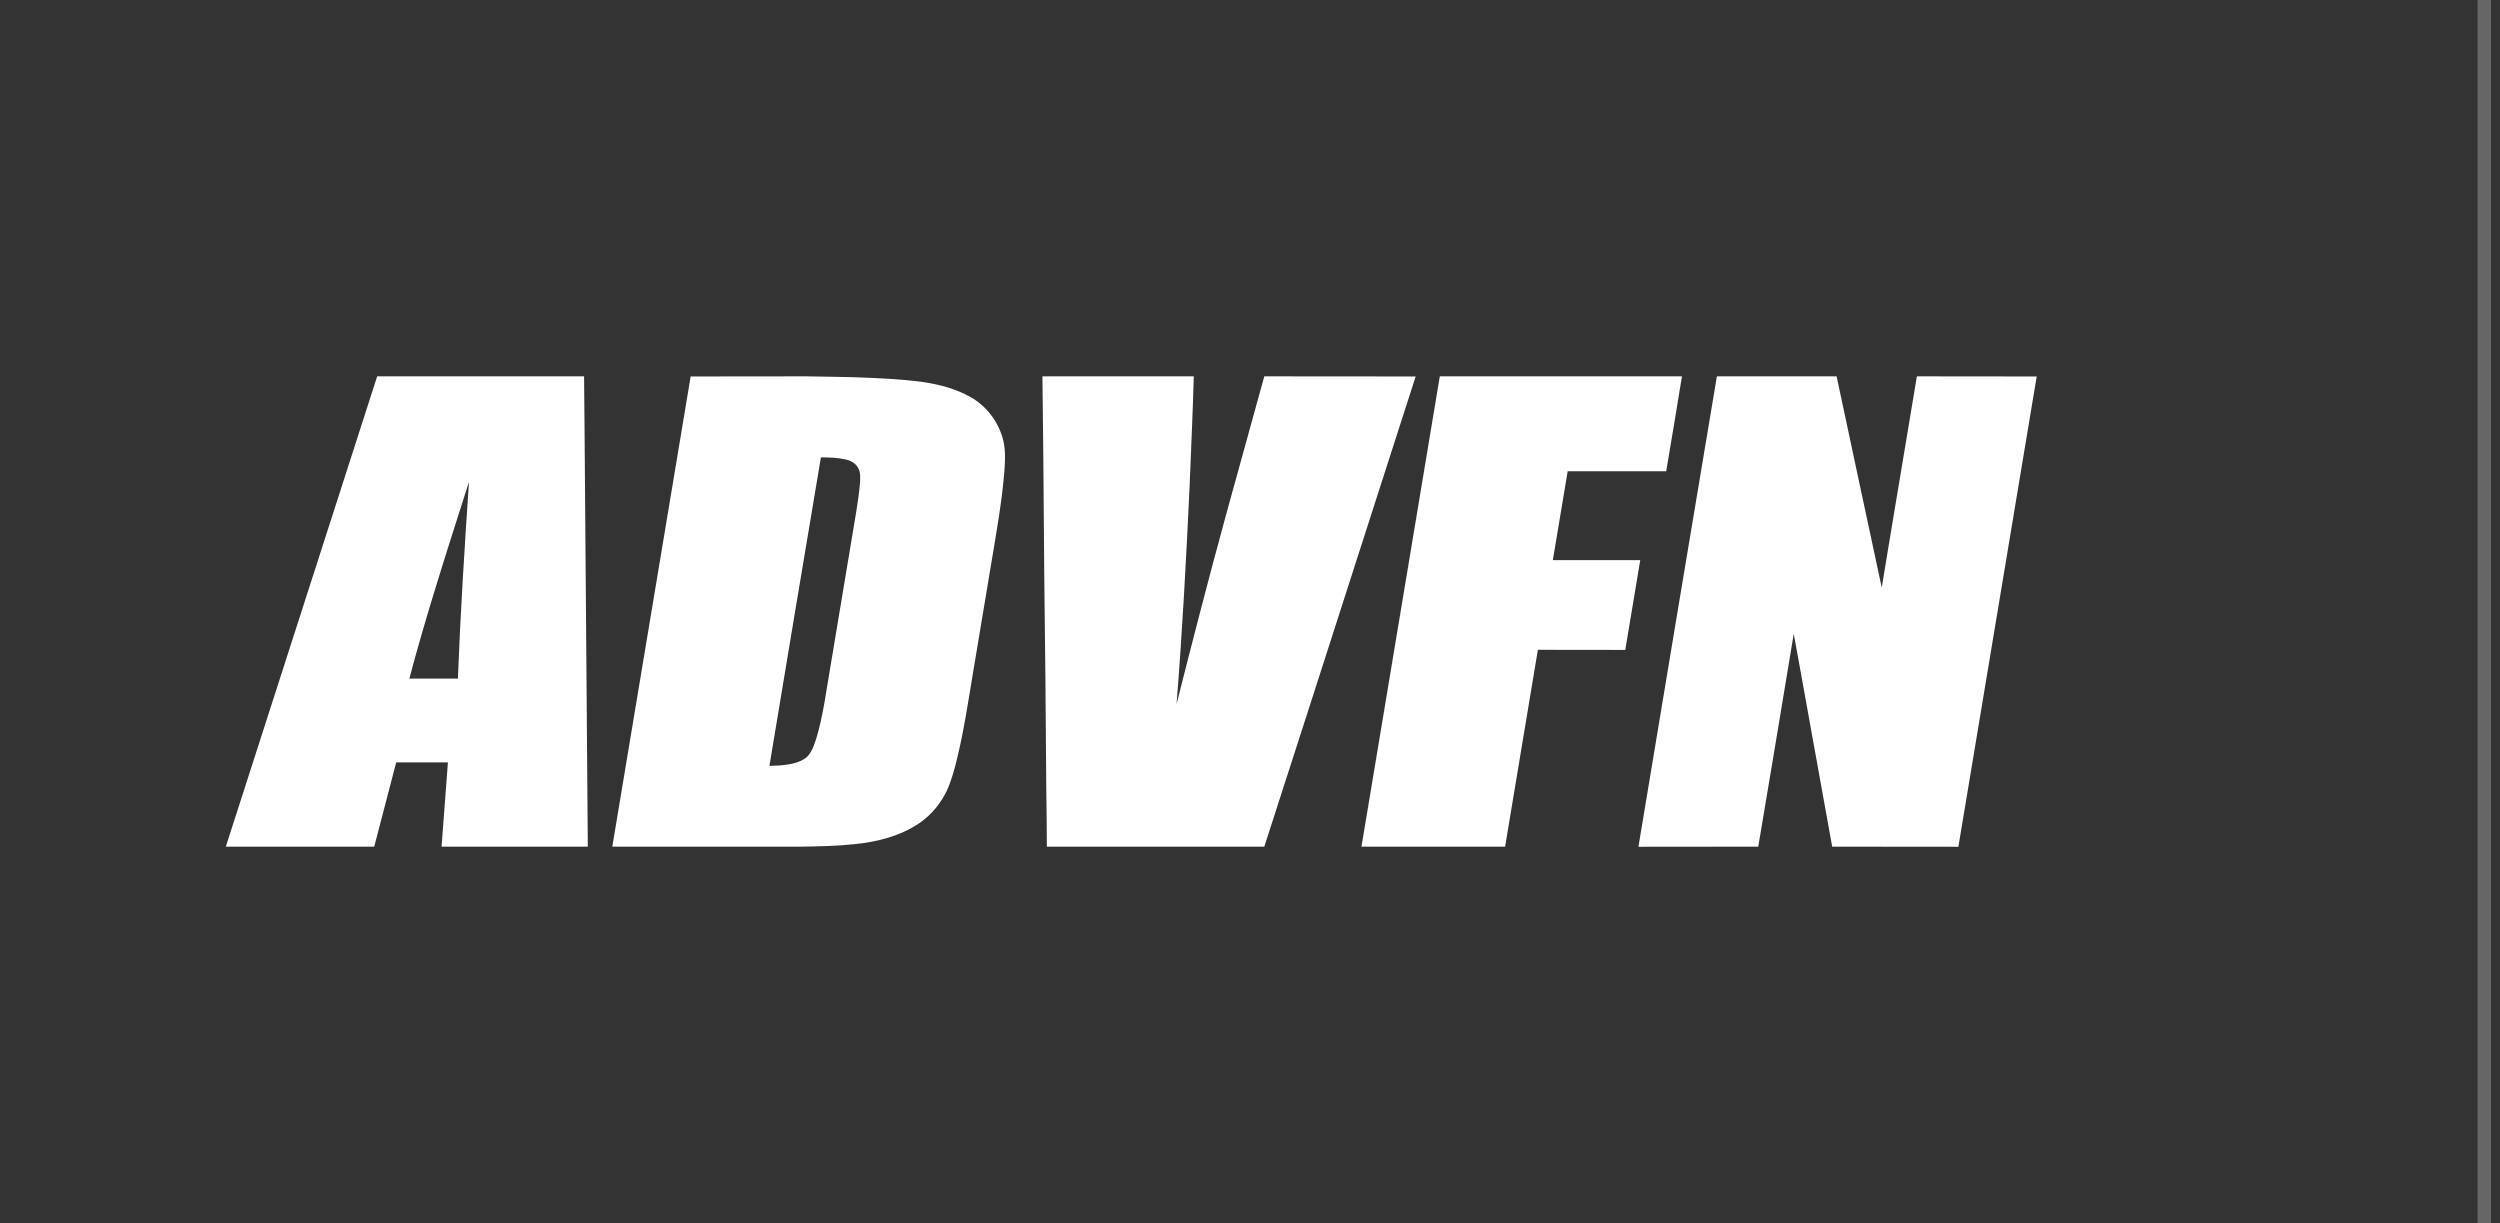 <svg xmlns="http://www.w3.org/2000/svg" width="186" height="91" viewBox="0 0 186 91" fill="none"><rect x="0" y="0" width="186" height="91" fill="#333333" stroke="none"/><path fill-rule="evenodd" clip-rule="evenodd" d="M28.061 28H43.455C43.497 31.032 43.497 34.065 43.531 37.097C43.548 40.325 43.59 43.562 43.607 46.789L43.733 62.991C40.106 63 36.479 62.991 32.852 62.991C33.004 60.901 33.164 58.812 33.325 56.722H29.478C28.93 58.812 28.39 60.91 27.842 62.991H16.801C20.554 51.333 24.308 39.667 28.061 28ZM32.329 43.971C31.672 46.131 31.03 48.301 30.457 50.489H34.067C34.253 45.598 34.565 40.725 34.894 35.843C34.033 38.555 33.156 41.258 32.329 43.971ZM51.384 28.009C54.269 28 57.153 28.009 60.038 28C61.168 28.027 62.307 28.027 63.437 28.062C65.192 28.125 66.946 28.187 68.692 28.427C69.898 28.605 71.113 28.925 72.201 29.538C73.314 30.161 74.192 31.246 74.571 32.508C74.824 33.309 74.791 34.162 74.732 34.989C74.546 37.355 74.116 39.702 73.728 42.041C73.3 44.626 72.87 47.207 72.437 49.786C72.066 51.991 71.746 54.206 71.223 56.375C71.02 57.211 70.801 58.038 70.447 58.821C69.991 59.772 69.308 60.608 68.456 61.204C67.014 62.2 65.284 62.635 63.589 62.804C62.256 62.947 60.924 62.973 59.591 62.991C54.91 62.991 50.228 63 45.555 62.991C47.495 51.33 49.438 39.67 51.384 28.009ZM57.246 56.98C57.575 56.962 57.912 56.971 58.241 56.927C58.823 56.864 59.422 56.758 59.92 56.411C60.367 56.082 60.544 55.495 60.721 54.979C60.983 54.134 61.16 53.263 61.32 52.383C62.113 47.661 62.889 42.93 63.682 38.208C63.808 37.435 63.926 36.67 63.986 35.888C64.002 35.541 64.028 35.167 63.867 34.856C63.69 34.483 63.311 34.269 62.931 34.189C62.324 34.047 61.691 34.029 61.075 34.029C59.785 41.676 58.52 49.333 57.246 56.98ZM77.557 28H88.818C88.742 30.739 88.615 33.469 88.506 36.208C88.253 41.605 87.966 46.994 87.536 52.383C88.717 47.705 89.923 43.037 91.197 38.377C92.15 34.918 93.111 31.459 94.064 28C97.818 28.009 101.571 28 105.325 28.009C102.71 36.163 100.07 44.317 97.455 52.48C96.317 55.984 95.195 59.488 94.064 62.991C88.674 62.991 83.276 63 77.886 62.991C77.886 61.559 77.861 60.128 77.844 58.696C77.836 55.904 77.785 53.112 77.777 50.32C77.734 47.776 77.734 45.224 77.692 42.681C77.684 39.853 77.633 37.026 77.625 34.198C77.591 32.135 77.591 30.072 77.557 28ZM107.122 28H125.138C124.759 30.357 124.362 32.704 123.966 35.06H116.636C116.265 37.266 115.902 39.471 115.531 41.676H122.034C121.663 43.899 121.292 46.131 120.921 48.354C118.753 48.346 116.586 48.354 114.418 48.346C113.602 53.23 112.79 58.112 111.98 62.991C108.415 62.997 104.853 62.997 101.293 62.991C103.233 51.33 105.176 39.667 107.122 28ZM127.736 28H136.644C137.766 33.238 138.87 38.475 140.001 43.713C140.515 40.529 141.064 37.355 141.587 34.171C141.932 32.117 142.27 30.054 142.616 28C145.585 28.009 148.562 28 151.531 28.009C149.591 39.667 147.643 51.333 145.703 63C142.573 62.991 139.444 63 136.315 62.991C135.783 60.03 135.243 57.069 134.712 54.108C134.29 51.787 133.885 49.466 133.455 47.154C132.586 52.436 131.701 57.718 130.815 62.991C127.846 62.991 124.874 62.994 121.899 63C123.84 51.333 125.78 39.667 127.736 28Z" fill="white"></path><line x1="184.832" y1="2.18557e-08" x2="184.832" y2="91" stroke="white" stroke-opacity="0.25"></line></svg>